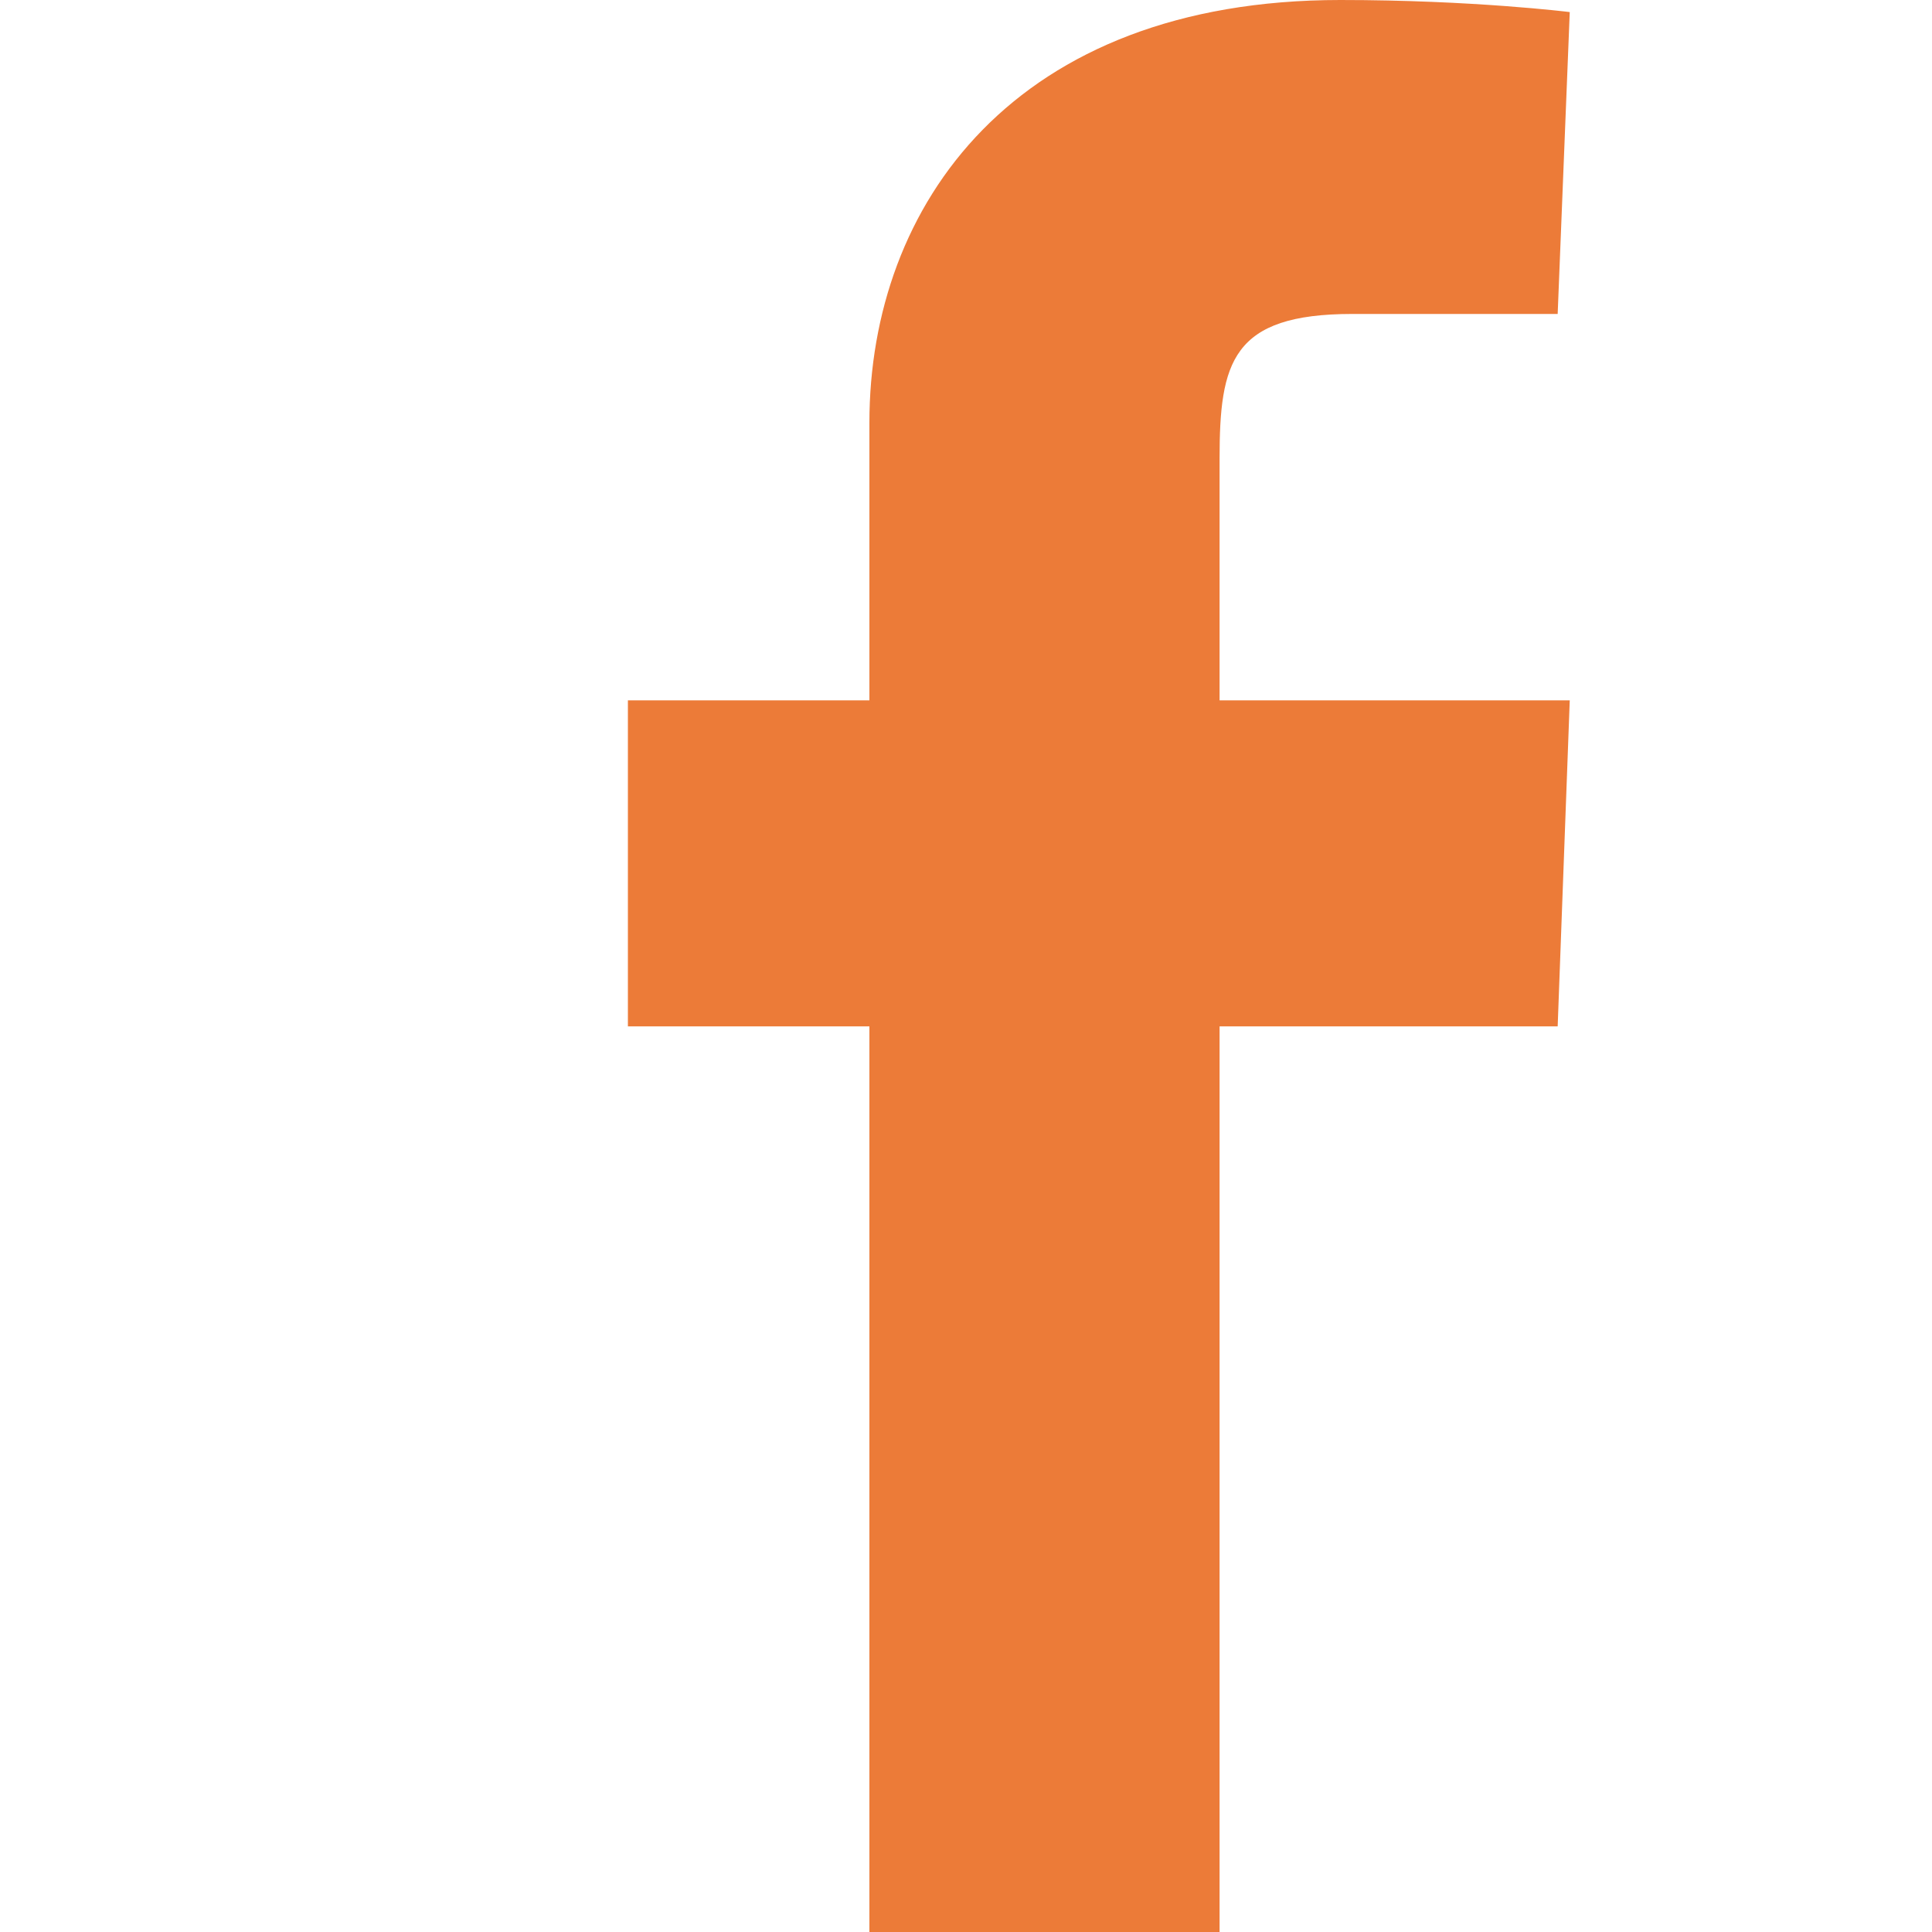 <?xml version="1.0" encoding="UTF-8"?> <svg xmlns="http://www.w3.org/2000/svg" width="20" height="20" viewBox="0 0 20 20" fill="none"><path d="M9 20V10.625H6.5V7.25H9V4.375C9 2.125 10.5 0 13.875 0C15.25 0 16.25 0.125 16.25 0.125L16.125 3.25H14C12.75 3.25 12.625 3.75 12.625 4.75V7.25H16.25L16.125 10.625H12.625V20H9Z" fill="#EB7129" fill-opacity="0.922"></path></svg> 